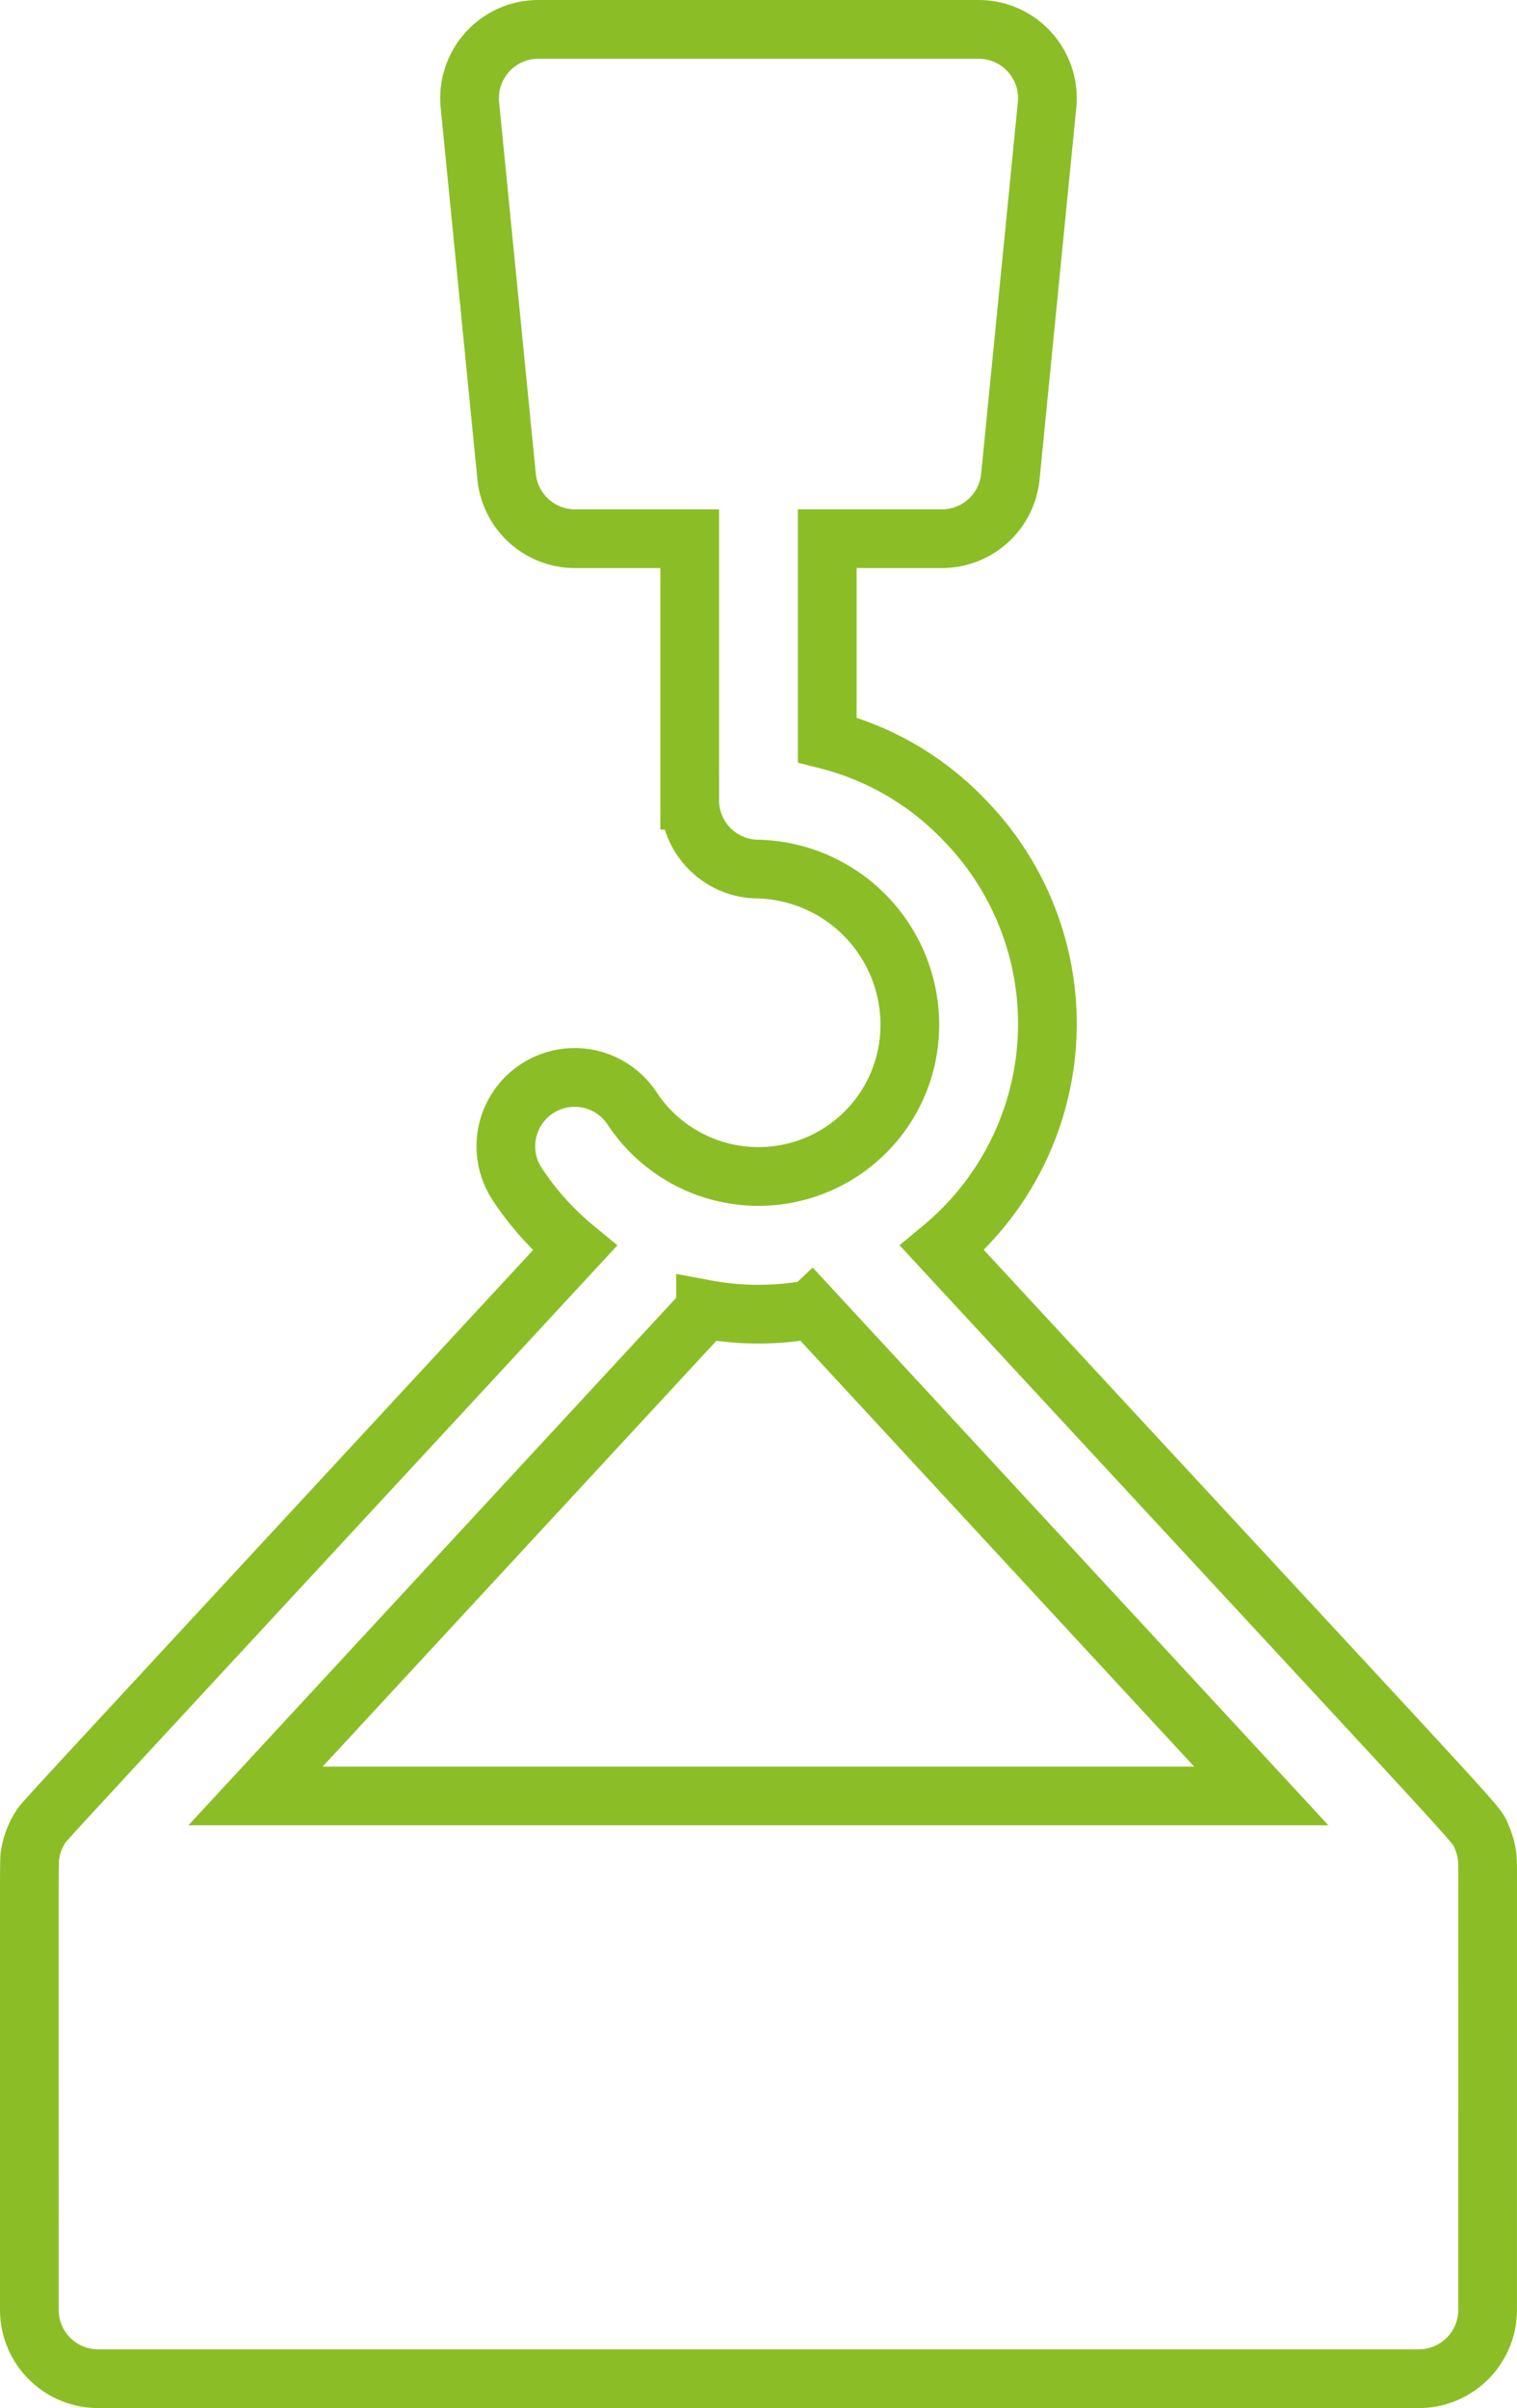 <?xml version="1.0" encoding="UTF-8"?> <svg xmlns="http://www.w3.org/2000/svg" width="38.766" height="61.5" viewBox="0 0 38.766 61.5"><g id="derrick" transform="translate(276.757 -370.25)"><path id="Path_33674" data-name="Path 33674" d="M134.256,46.828a1.748,1.748,0,0,0-.153-.673c-.18-.4.628.542-13.785-15.031a7.442,7.442,0,0,0,.545-10.956,7.331,7.331,0,0,0-3.48-2.023V13.008h2.93a1.758,1.758,0,0,0,1.749-1.585L123,1.931A1.758,1.758,0,0,0,121.251,0H110a1.758,1.758,0,0,0-1.749,1.931l.938,9.492a1.758,1.758,0,0,0,1.749,1.585h2.93v6.68a1.758,1.758,0,0,0,1.758,1.758,3.98,3.98,0,0,1,3.867,3.984,3.868,3.868,0,0,1-7.089,2.14,1.758,1.758,0,1,0-2.926,1.949,7.407,7.407,0,0,0,1.453,1.609c-14.362,15.518-13.525,14.591-13.66,14.8a1.748,1.748,0,0,0-.249.634c-.042.235-.029-.693-.029,11.679A1.758,1.758,0,0,0,98.751,60H132.5a1.758,1.758,0,0,0,1.758-1.758C134.259,45.668,134.26,46.963,134.256,46.828ZM116.974,32.687l11.5,12.43H102.773l11.5-12.429a7.354,7.354,0,0,0,2.7,0Z" transform="translate(-373 371)" fill="none" stroke="#8bbe26" stroke-width="1.5"></path></g></svg> 